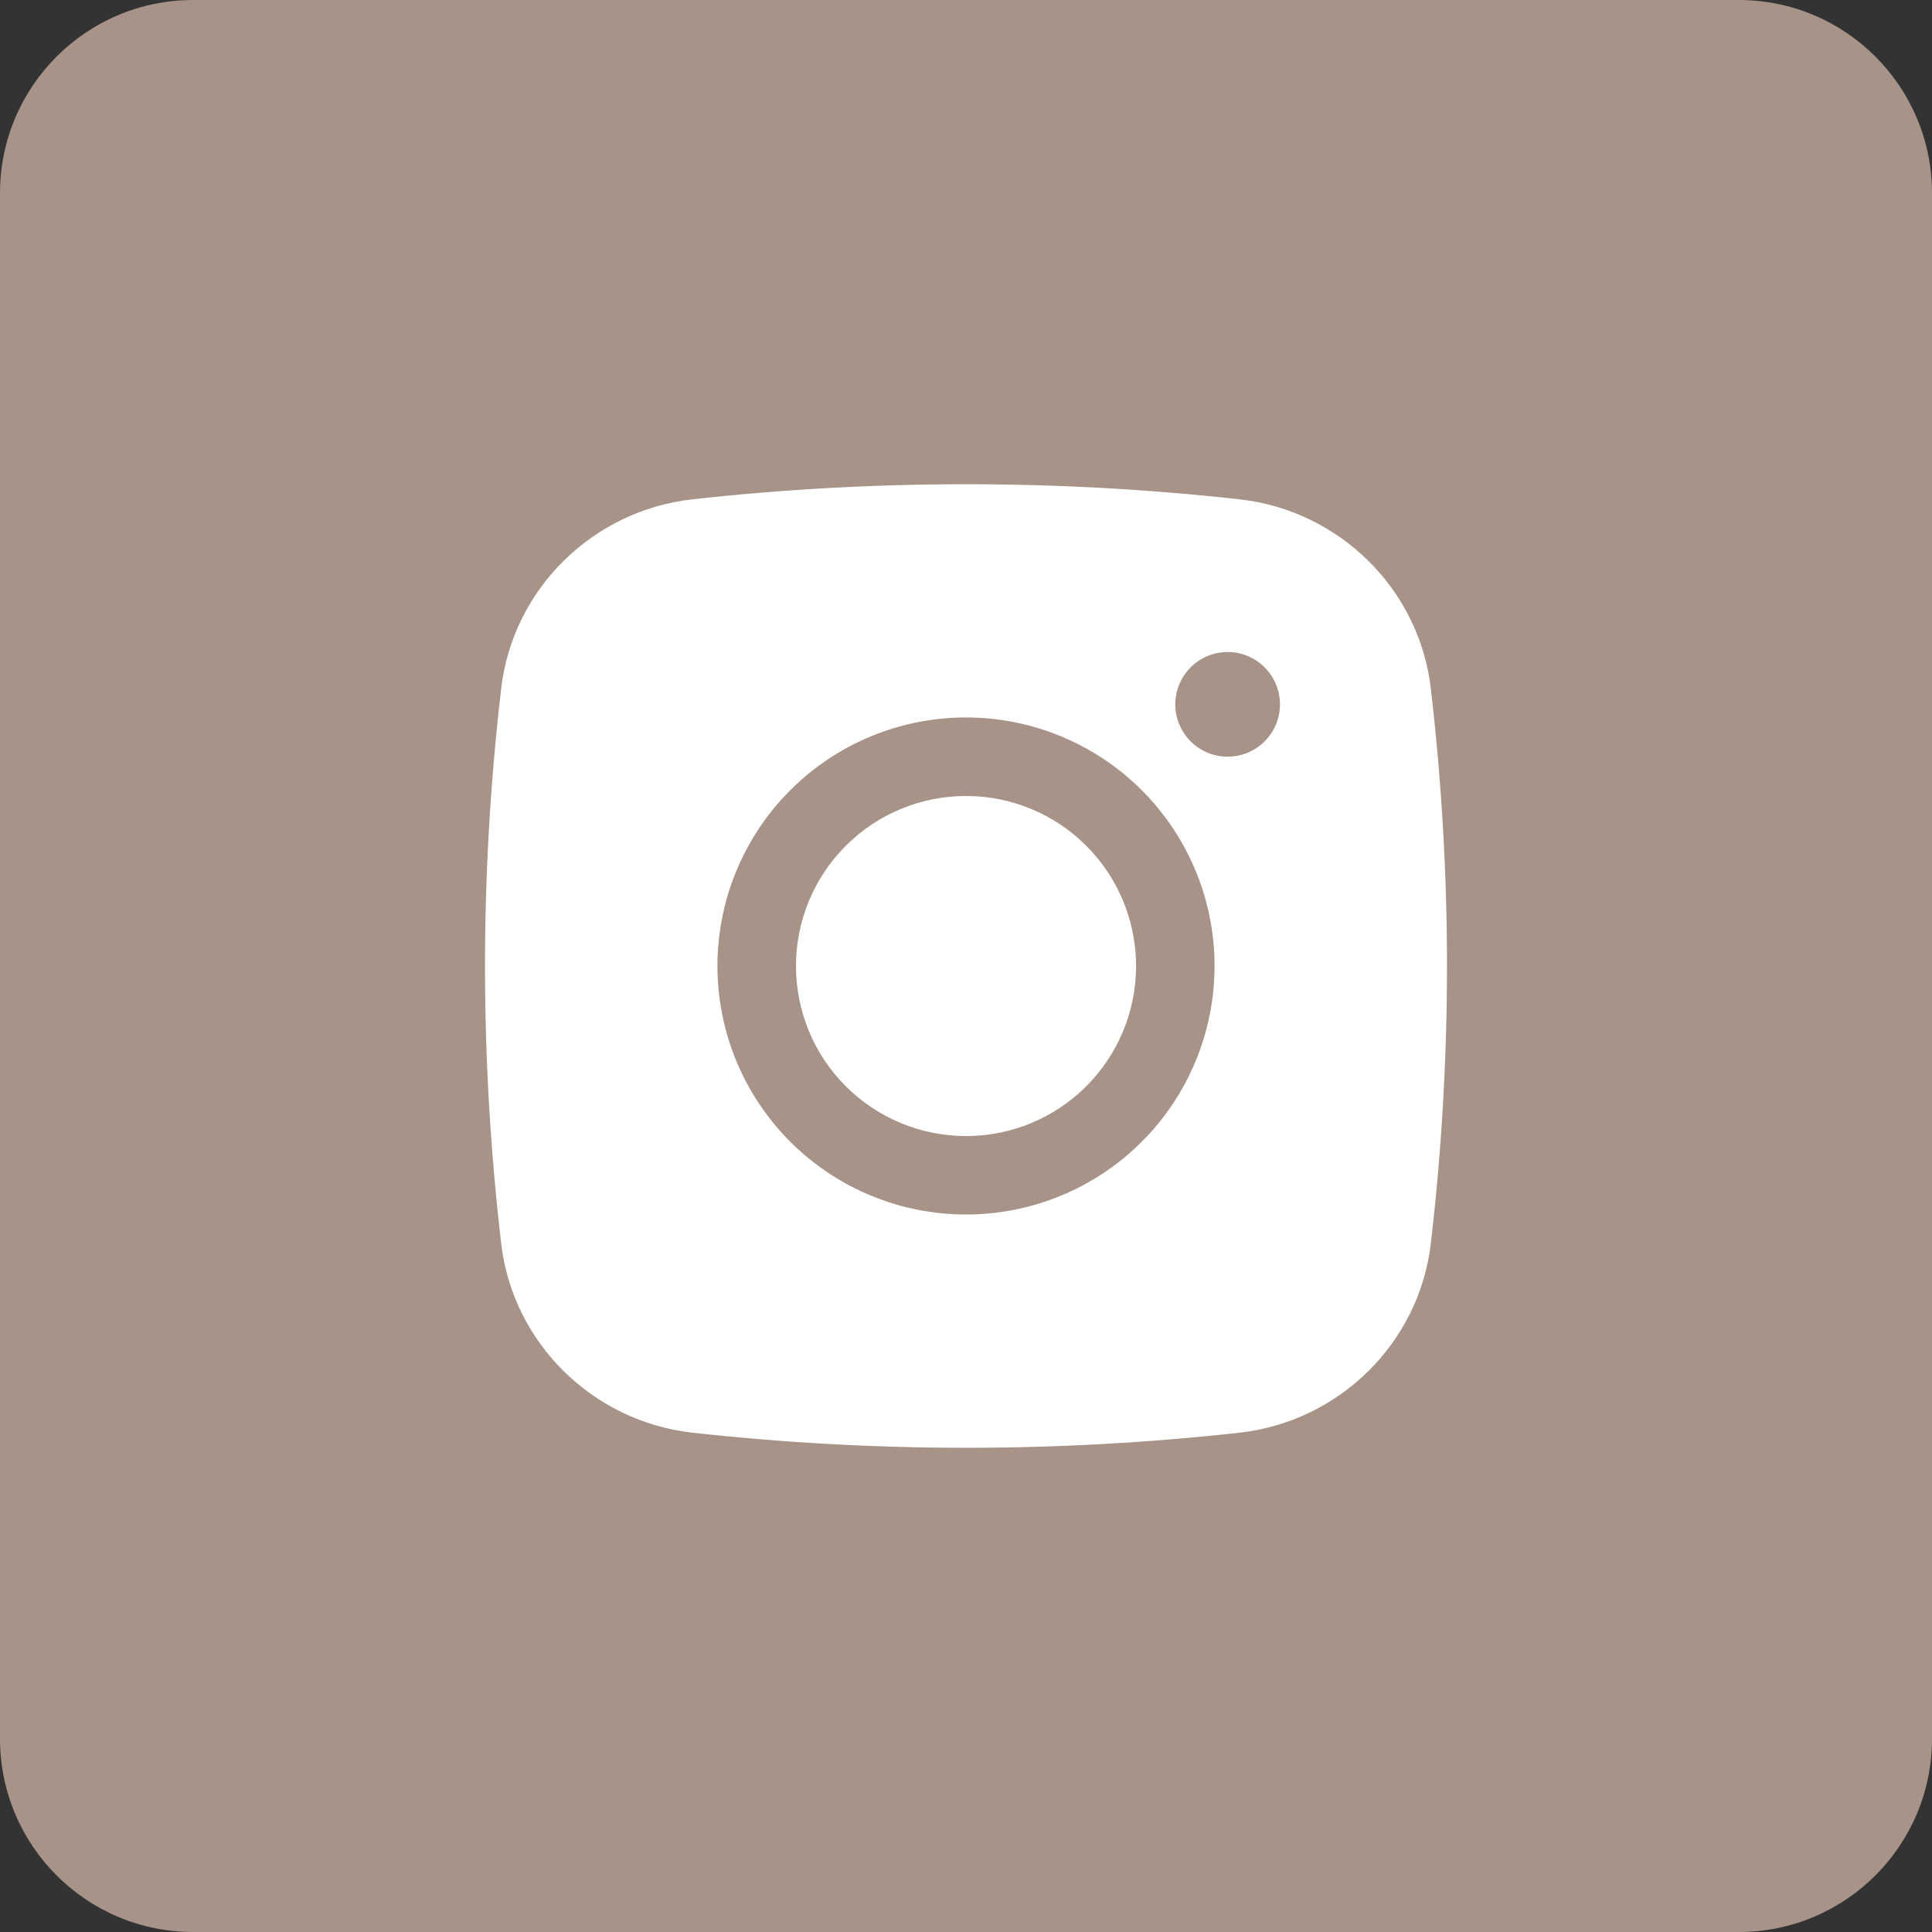 <?xml version="1.0" encoding="UTF-8"?> <svg xmlns="http://www.w3.org/2000/svg" width="40" height="40" viewBox="0 0 40 40" fill="none"><rect x="0" y="0" width="40" height="40" fill="#333333" stroke="none"/><path d="M1.23009e-09 4C1.31501e-09 1.791 1.791 0 4 0L36 1.22964e-09C38.209 1.31455e-09 40 1.791 40 4V36C40 38.209 38.209 40 36 40H4C1.791 40 0 38.209 0 36L1.23009e-09 4Z" fill="#A79388"></path><path d="M20 16.48C19.067 16.48 18.171 16.85 17.511 17.511C16.85 18.171 16.48 19.067 16.48 20C16.48 20.934 16.85 21.83 17.511 22.49C18.171 23.15 19.067 23.521 20 23.521C20.934 23.521 21.83 23.15 22.49 22.49C23.15 21.83 23.521 20.934 23.521 20C23.521 19.067 23.15 18.171 22.49 17.511C21.83 16.85 20.934 16.48 20 16.48Z" fill="white"></path><path fill-rule="evenodd" clip-rule="evenodd" d="M14.334 10.338C18.1 9.921 21.9 9.921 25.666 10.338C27.723 10.568 29.382 12.188 29.623 14.252C30.07 18.071 30.07 21.928 29.623 25.747C29.382 27.811 27.723 29.431 25.667 29.662C21.901 30.079 18.1 30.079 14.334 29.662C12.277 29.431 10.618 27.811 10.377 25.748C9.93 21.929 9.93 18.071 10.377 14.252C10.618 12.188 12.277 10.568 14.334 10.338ZM25.417 13.499C25.129 13.499 24.854 13.614 24.651 13.817C24.448 14.02 24.333 14.295 24.333 14.583C24.333 14.87 24.448 15.146 24.651 15.349C24.854 15.552 25.129 15.666 25.417 15.666C25.704 15.666 25.98 15.552 26.183 15.349C26.386 15.146 26.5 14.87 26.5 14.583C26.5 14.295 26.386 14.02 26.183 13.817C25.98 13.614 25.704 13.499 25.417 13.499ZM14.854 19.999C14.854 18.635 15.396 17.326 16.361 16.361C17.326 15.396 18.635 14.854 20 14.854C21.365 14.854 22.674 15.396 23.639 16.361C24.604 17.326 25.146 18.635 25.146 19.999C25.146 21.364 24.604 22.673 23.639 23.638C22.674 24.603 21.365 25.145 20 25.145C18.635 25.145 17.326 24.603 16.361 23.638C15.396 22.673 14.854 21.364 14.854 19.999Z" fill="white"></path></svg> 